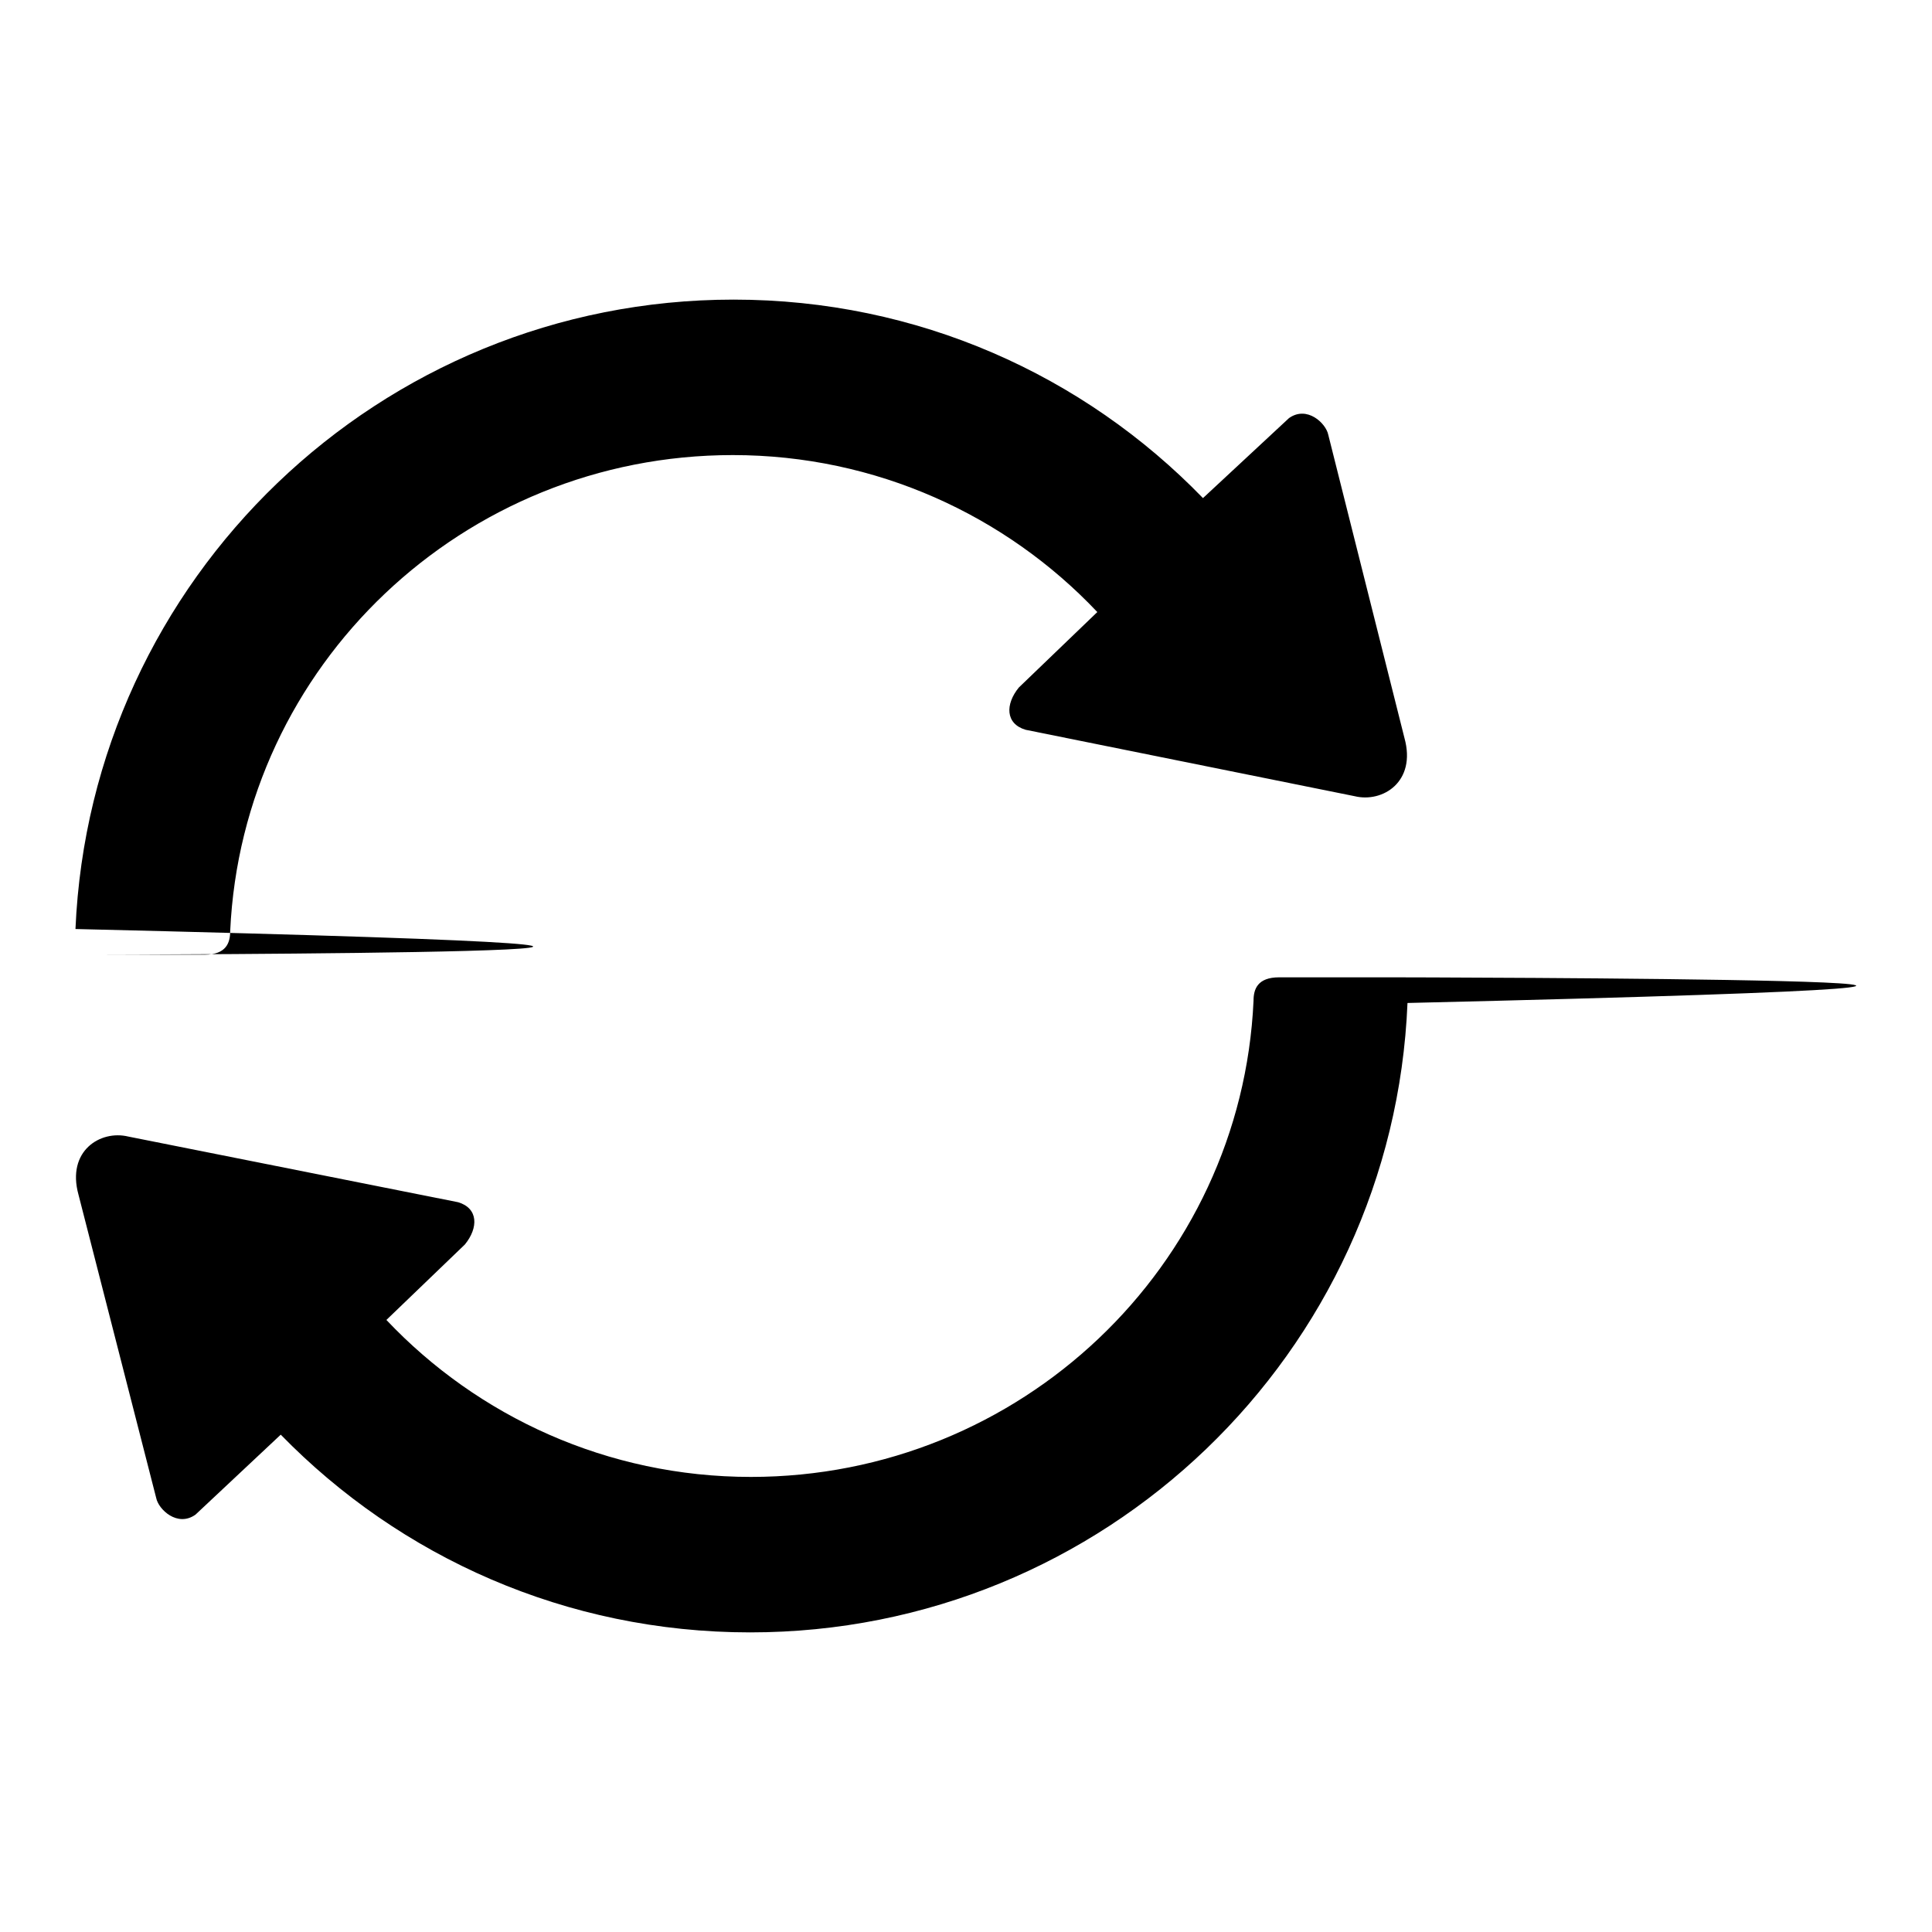 <?xml version="1.0" encoding="utf-8"?>
<!-- Svg Vector Icons : http://www.onlinewebfonts.com/icon -->
<!DOCTYPE svg PUBLIC "-//W3C//DTD SVG 1.1//EN" "http://www.w3.org/Graphics/SVG/1.1/DTD/svg11.dtd">
<svg version="1.1" xmlns="http://www.w3.org/2000/svg" xmlns:xlink="http://www.w3.org/1999/xlink" x="0px" y="0px" viewBox="0 0 256 256" enable-background="new 0 0 256 256" xml:space="preserve">
<g><g><path fill="#000000" d="M97.2,39.7c-46.9,0-85.2,37-87.2,83.4c135.1,3.2,2.3,3.4,2.3,3.4h14.8c2.9,0,3.4-1.6,3.4-3.1c1.6-35.2,30.9-63.1,66.6-63.1c19,0,36.2,8,48.3,20.8l-10.4,10c-1.8,2.2-1.8,4.8,0.9,5.6l43.6,8.8c3.7,0.9,8.2-1.9,6.6-7.7L176,57.6c-0.3-1.5-2.8-3.9-5.2-2.2L159.4,66C143.6,49.7,121.6,39.7,97.2,39.7L97.2,39.7z M169.5,129.5c-2.9,0-3.4,1.6-3.4,3.1c-1.6,35.2-30.9,63.1-66.6,63.1c-19,0-36.2-8-48.3-20.8l10.4-10c1.8-2.2,1.8-4.8-0.9-5.6L17,150.6c-3.7-0.9-8.2,1.9-6.6,7.7l10.3,40.2c0.3,1.5,2.8,3.9,5.2,2.2l11.3-10.6C53,206.3,75,216.3,99.4,216.3c46.9,0,85.2-37,87.1-83.4c135.1-3.2-2.3-3.4-2.3-3.4L169.5,129.5L169.5,129.5z"/></g></g>
</svg>
